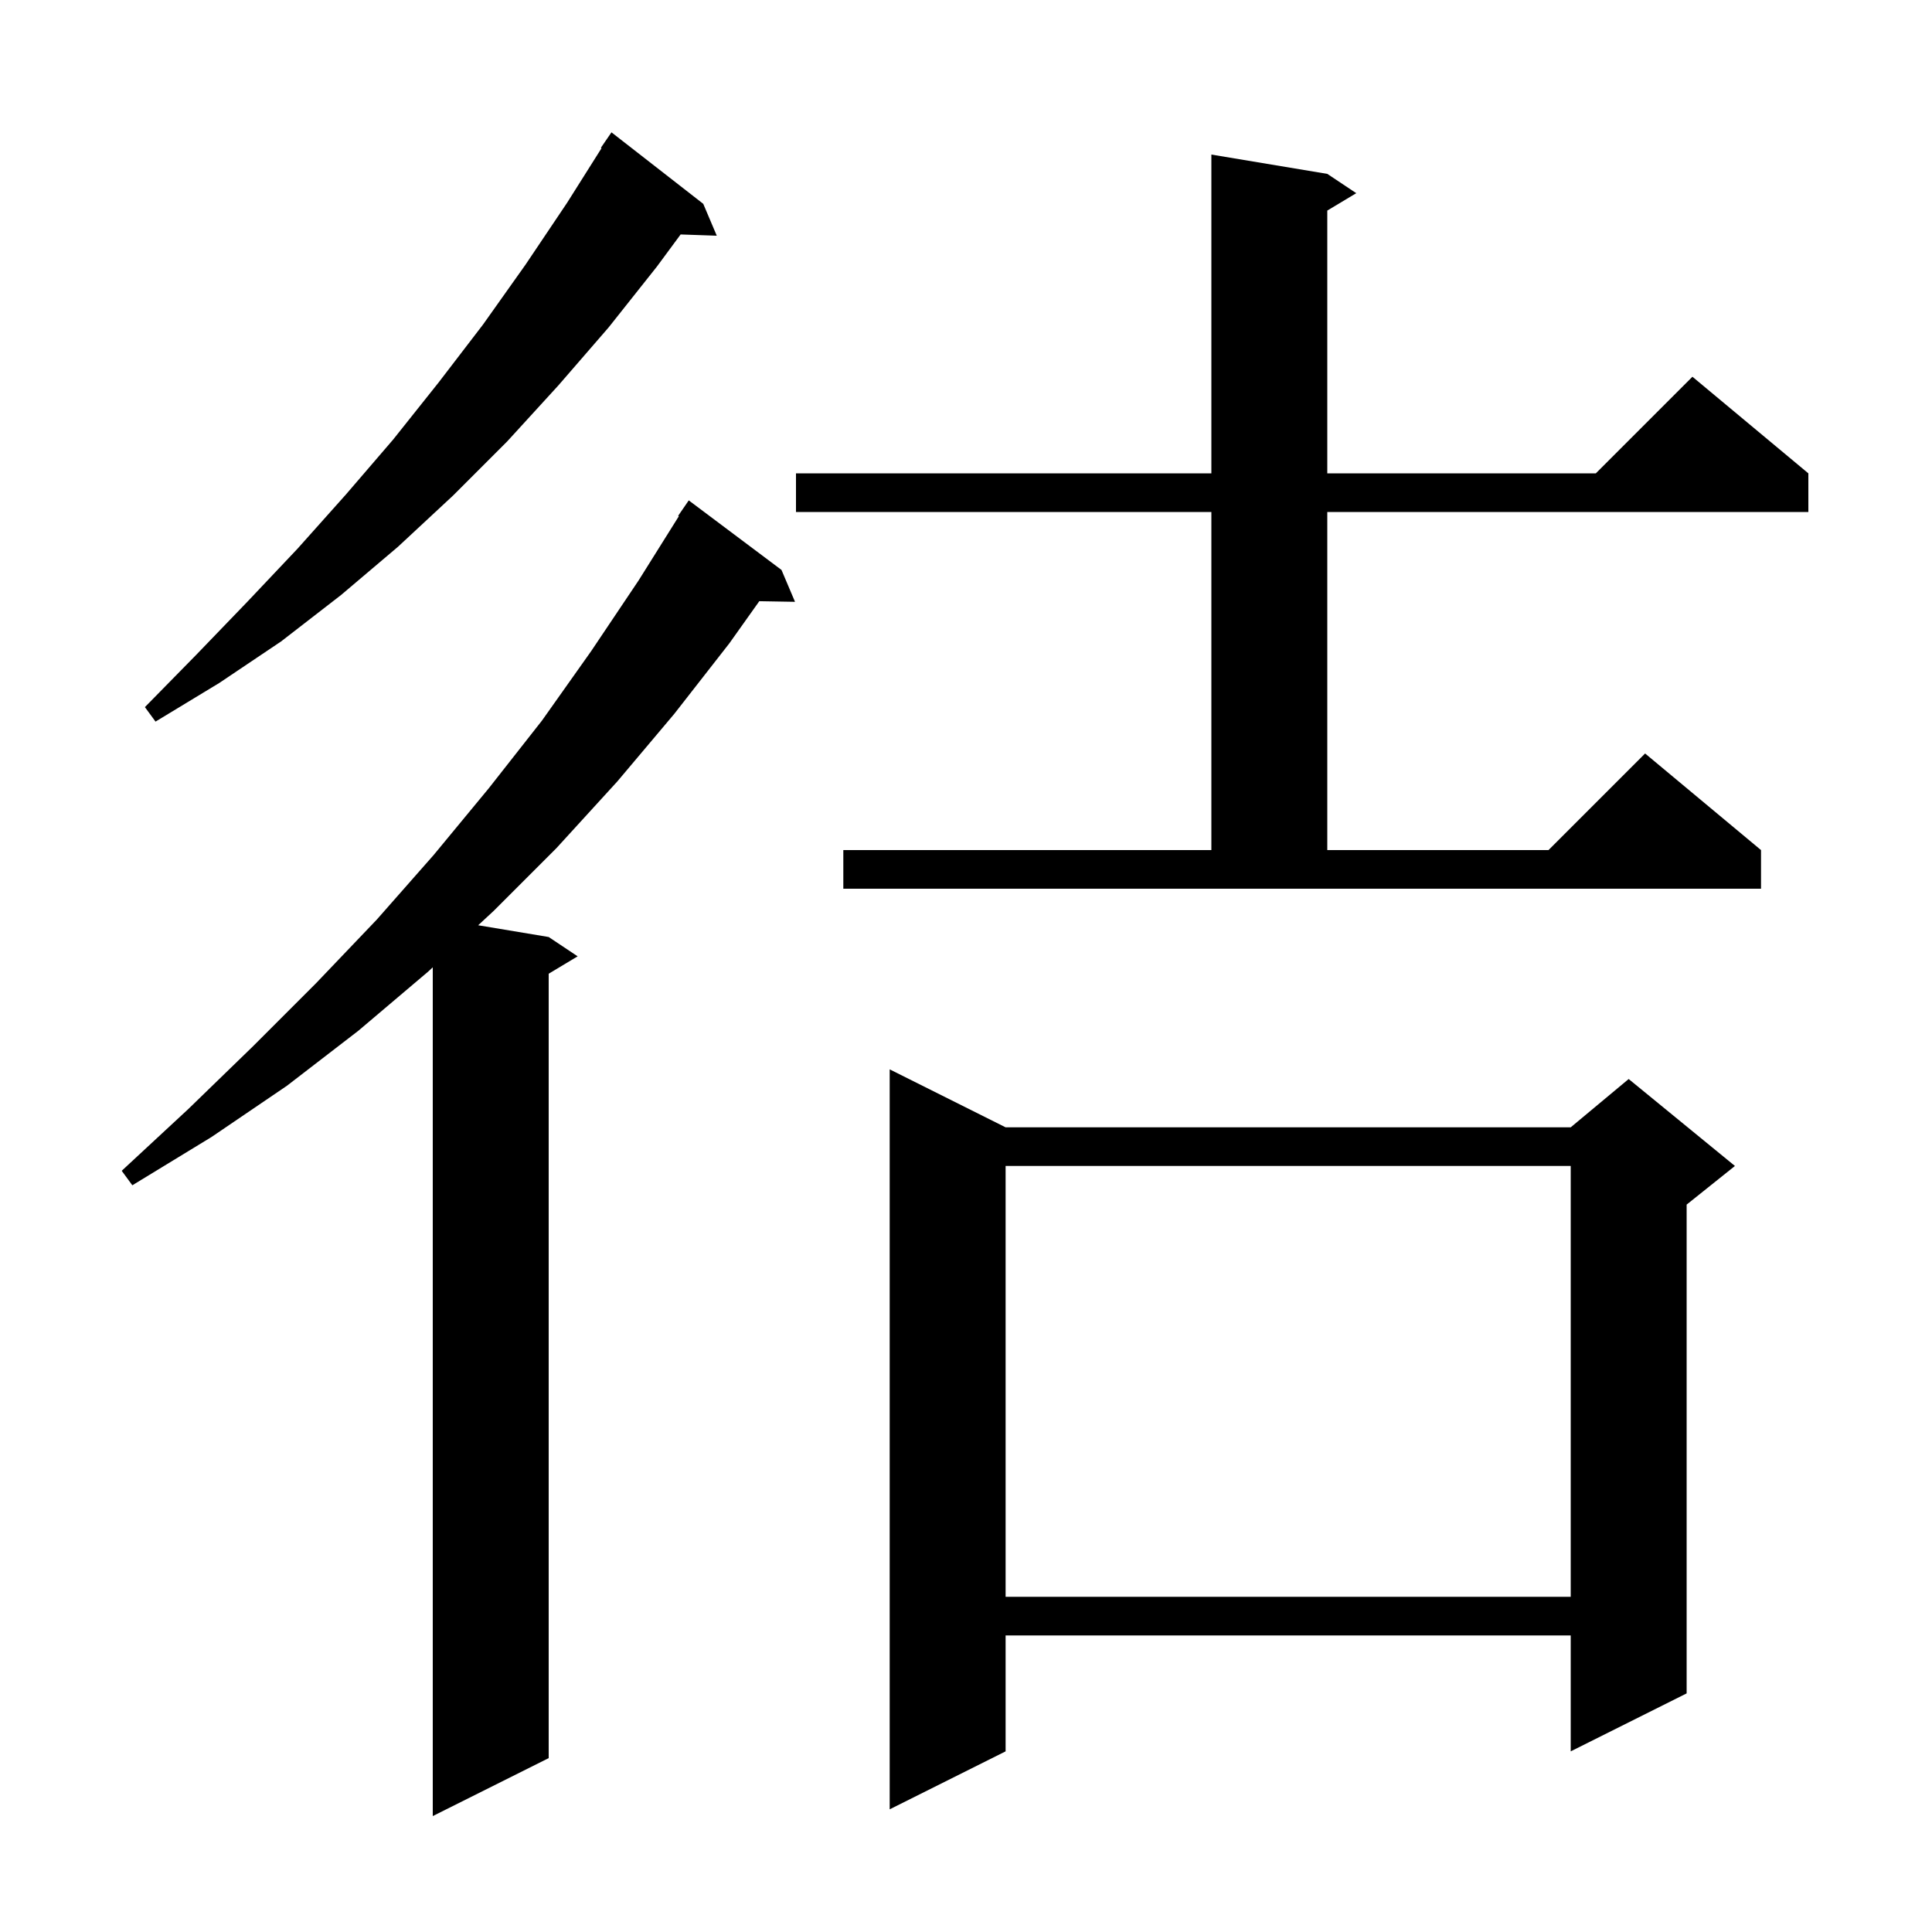 <svg xmlns="http://www.w3.org/2000/svg" xmlns:xlink="http://www.w3.org/1999/xlink" version="1.1" baseProfile="full" viewBox="0 0 200 200" width="200" height="200">
<g fill="black">
<path d="M 80.9 59.0 L 82.3 62.3 L 78.601 62.236 L 75.5 66.6 L 69.8 73.9 L 63.9 80.9 L 57.6 87.8 L 51.1 94.3 L 49.499 95.783 L 56.8 97.0 L 59.8 99.0 L 56.8 100.8 L 56.8 182.0 L 44.8 188.0 L 44.8 100.137 L 44.3 100.6 L 37.1 106.7 L 29.7 112.4 L 21.9 117.7 L 13.7 122.7 L 12.6 121.2 L 19.5 114.8 L 26.2 108.3 L 32.7 101.8 L 39.0 95.2 L 44.9 88.5 L 50.6 81.6 L 56.1 74.6 L 61.2 67.4 L 66.1 60.1 L 70.274 53.439 L 70.2 53.4 L 71.3 51.8 Z M 104.1 116.7 L 162.6 116.7 L 168.6 111.7 L 179.6 120.7 L 174.6 124.7 L 174.6 175.3 L 162.6 181.3 L 162.6 169.3 L 104.1 169.3 L 104.1 181.3 L 92.1 187.3 L 92.1 110.7 Z M 104.1 120.7 L 104.1 165.3 L 162.6 165.3 L 162.6 120.7 Z M 87.3 88.0 L 125.4 88.0 L 125.4 53.0 L 82.4 53.0 L 82.4 49.0 L 125.4 49.0 L 125.4 16.0 L 137.4 18.0 L 140.4 20.0 L 137.4 21.8 L 137.4 49.0 L 165.2 49.0 L 175.2 39.0 L 187.2 49.0 L 187.2 53.0 L 137.4 53.0 L 137.4 88.0 L 160.3 88.0 L 170.3 78.0 L 182.3 88.0 L 182.3 92.0 L 87.3 92.0 Z M 72.8 21.1 L 74.2 24.4 L 70.458 24.271 L 68.0 27.6 L 63.0 33.9 L 57.8 39.9 L 52.5 45.7 L 46.9 51.3 L 41.2 56.6 L 35.3 61.6 L 29.1 66.4 L 22.7 70.7 L 16.1 74.7 L 15.0 73.2 L 20.3 67.8 L 25.6 62.3 L 30.8 56.8 L 35.8 51.2 L 40.7 45.5 L 45.4 39.6 L 50.0 33.6 L 54.4 27.4 L 58.7 21.0 L 62.271 15.339 L 62.2 15.3 L 63.3 13.7 Z " />
</g>
</svg>
